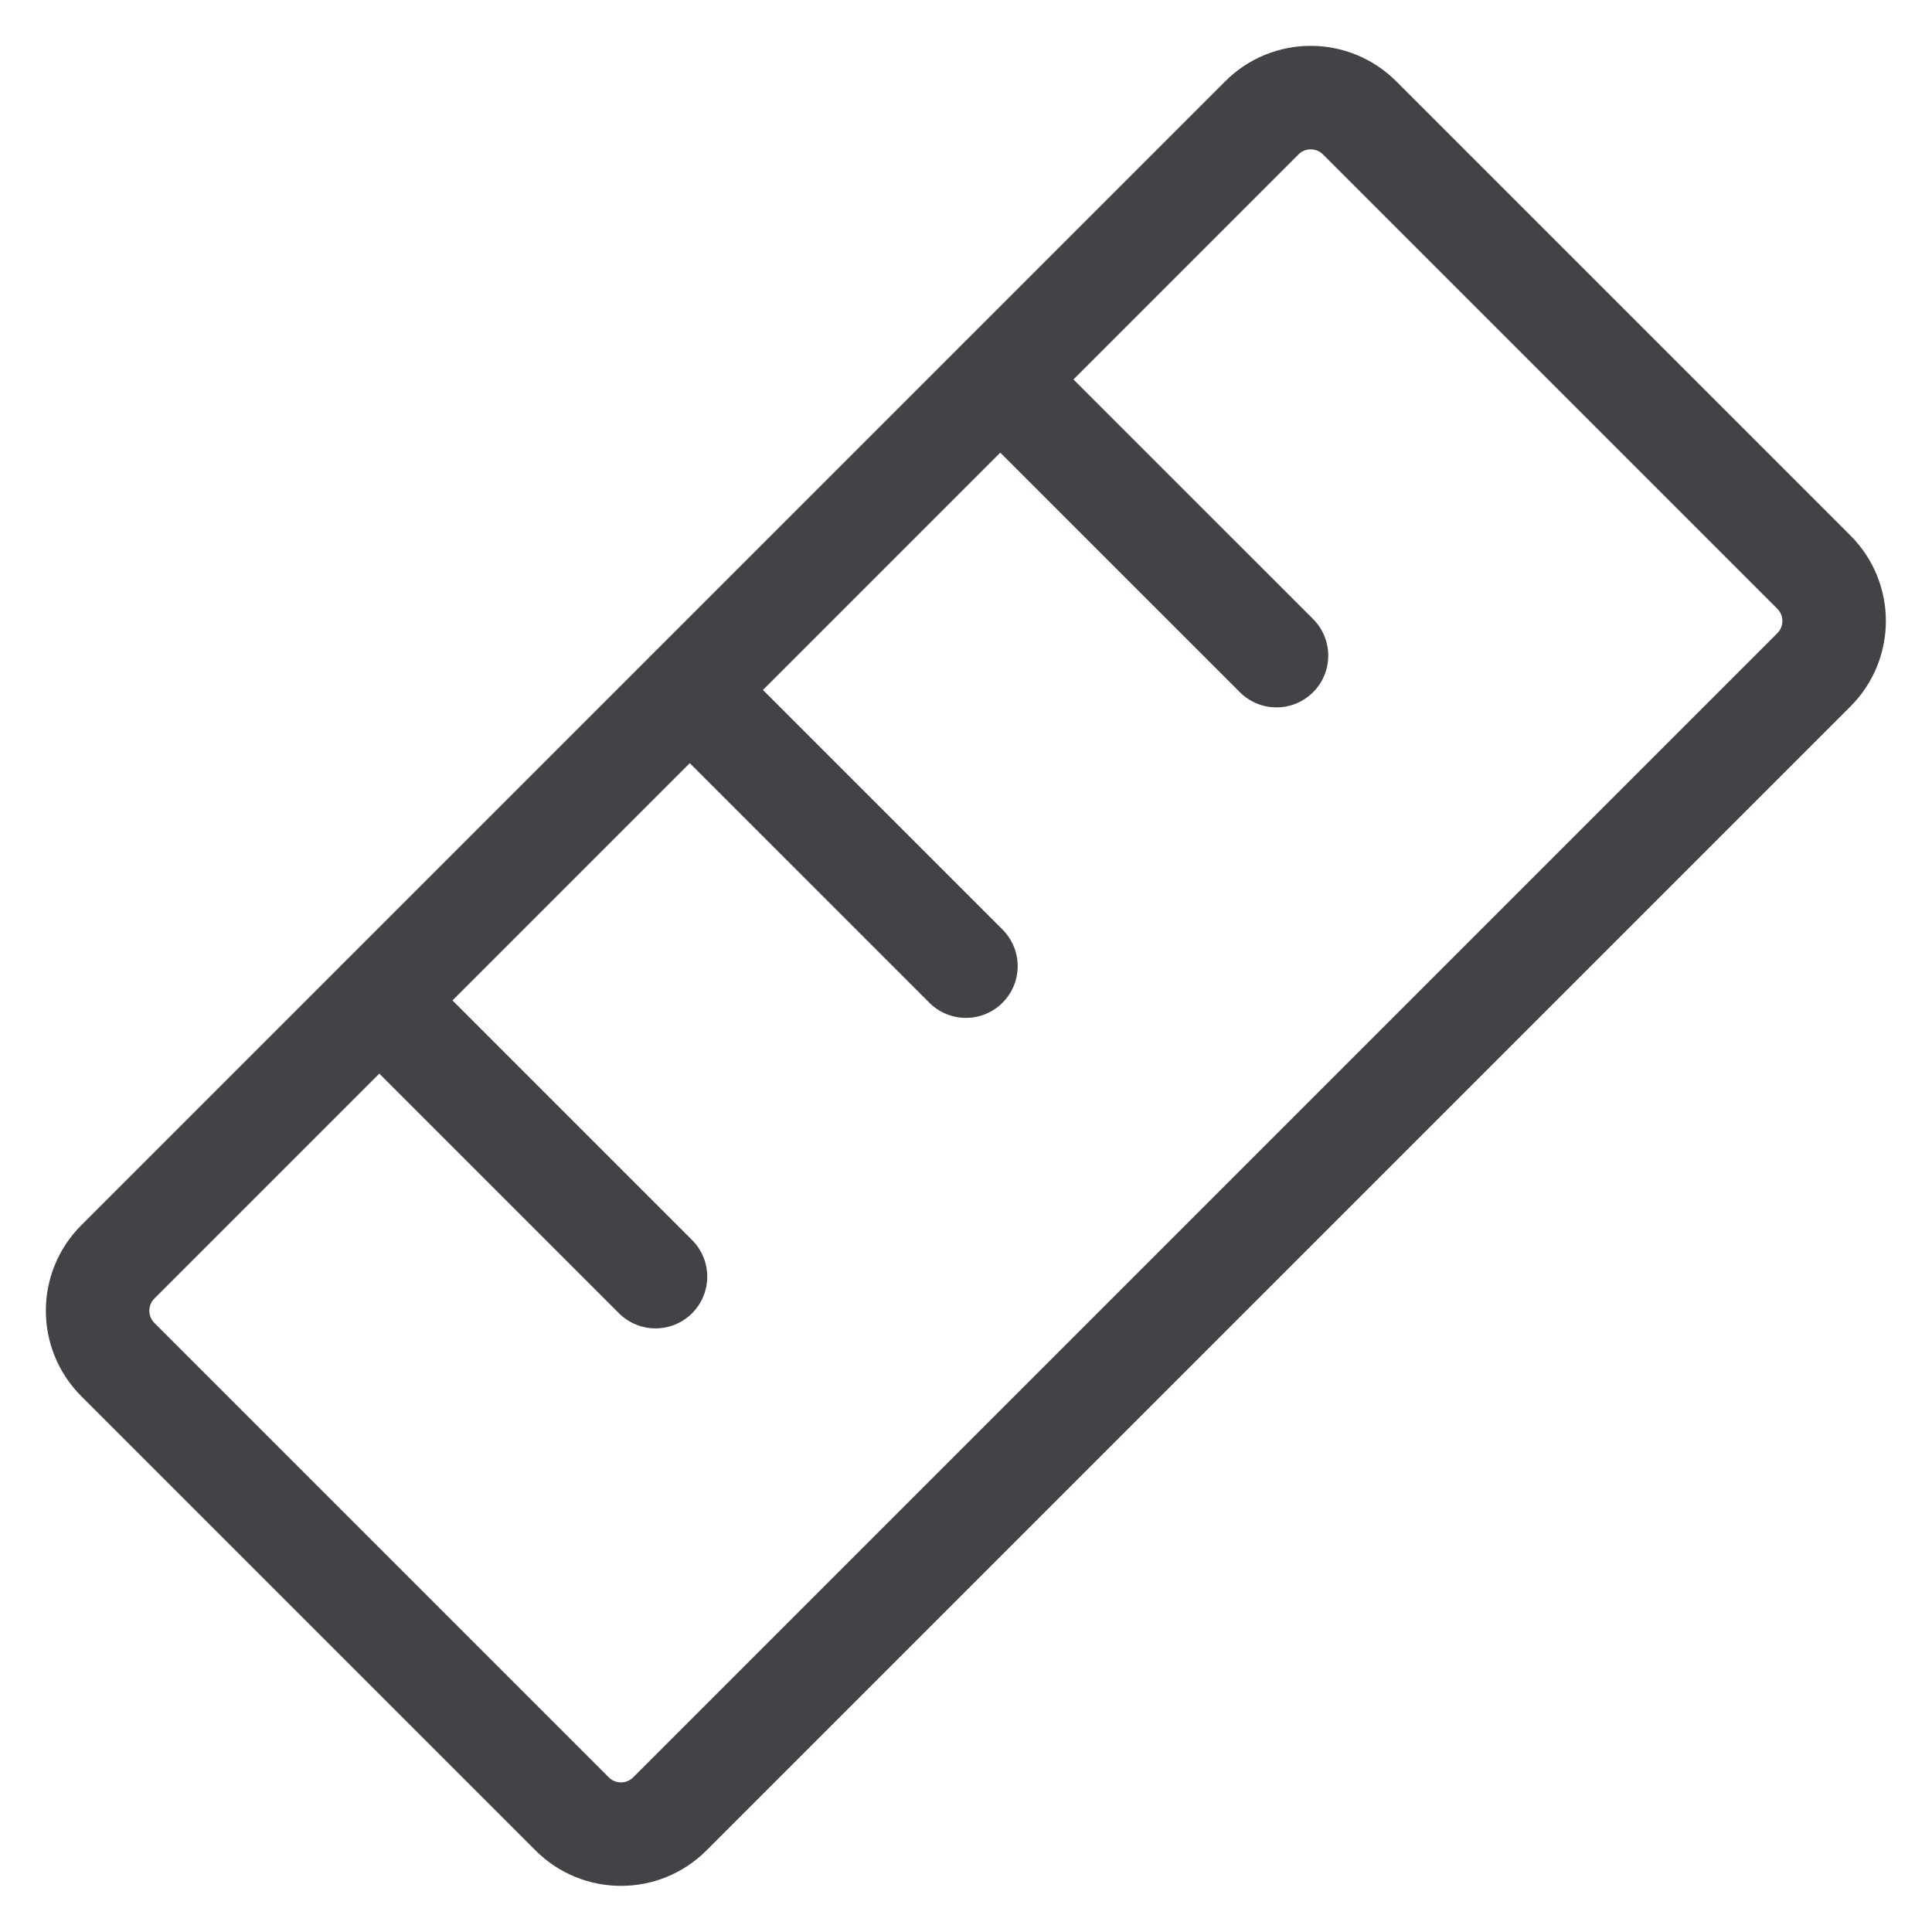 <svg xmlns="http://www.w3.org/2000/svg" width="28" height="28" viewBox="0 0 28 28" fill="none">
  <path d="M18.289 1.707L1.707 18.289C1.317 18.679 1.317 19.312 1.707 19.703L8.293 26.289C8.683 26.679 9.317 26.679 9.707 26.289L26.289 9.707C26.679 9.317 26.679 8.683 26.289 8.293L19.703 1.707C19.312 1.317 18.679 1.317 18.289 1.707Z" stroke="#414346" stroke-width="1.5" stroke-linecap="round" stroke-linejoin="round"/>
  <path d="M14.499 5.502L18.5 9.502" stroke="#414346" stroke-width="1.5" stroke-linecap="round" stroke-linejoin="round"/>
  <path d="M9.999 10.002L13.999 14.002" stroke="#414346" stroke-width="1.5" stroke-linecap="round" stroke-linejoin="round"/>
  <path d="M5.5 14.502L9.5 18.502" stroke="#414346" stroke-width="1.5" stroke-linecap="round" stroke-linejoin="round"/>
</svg>